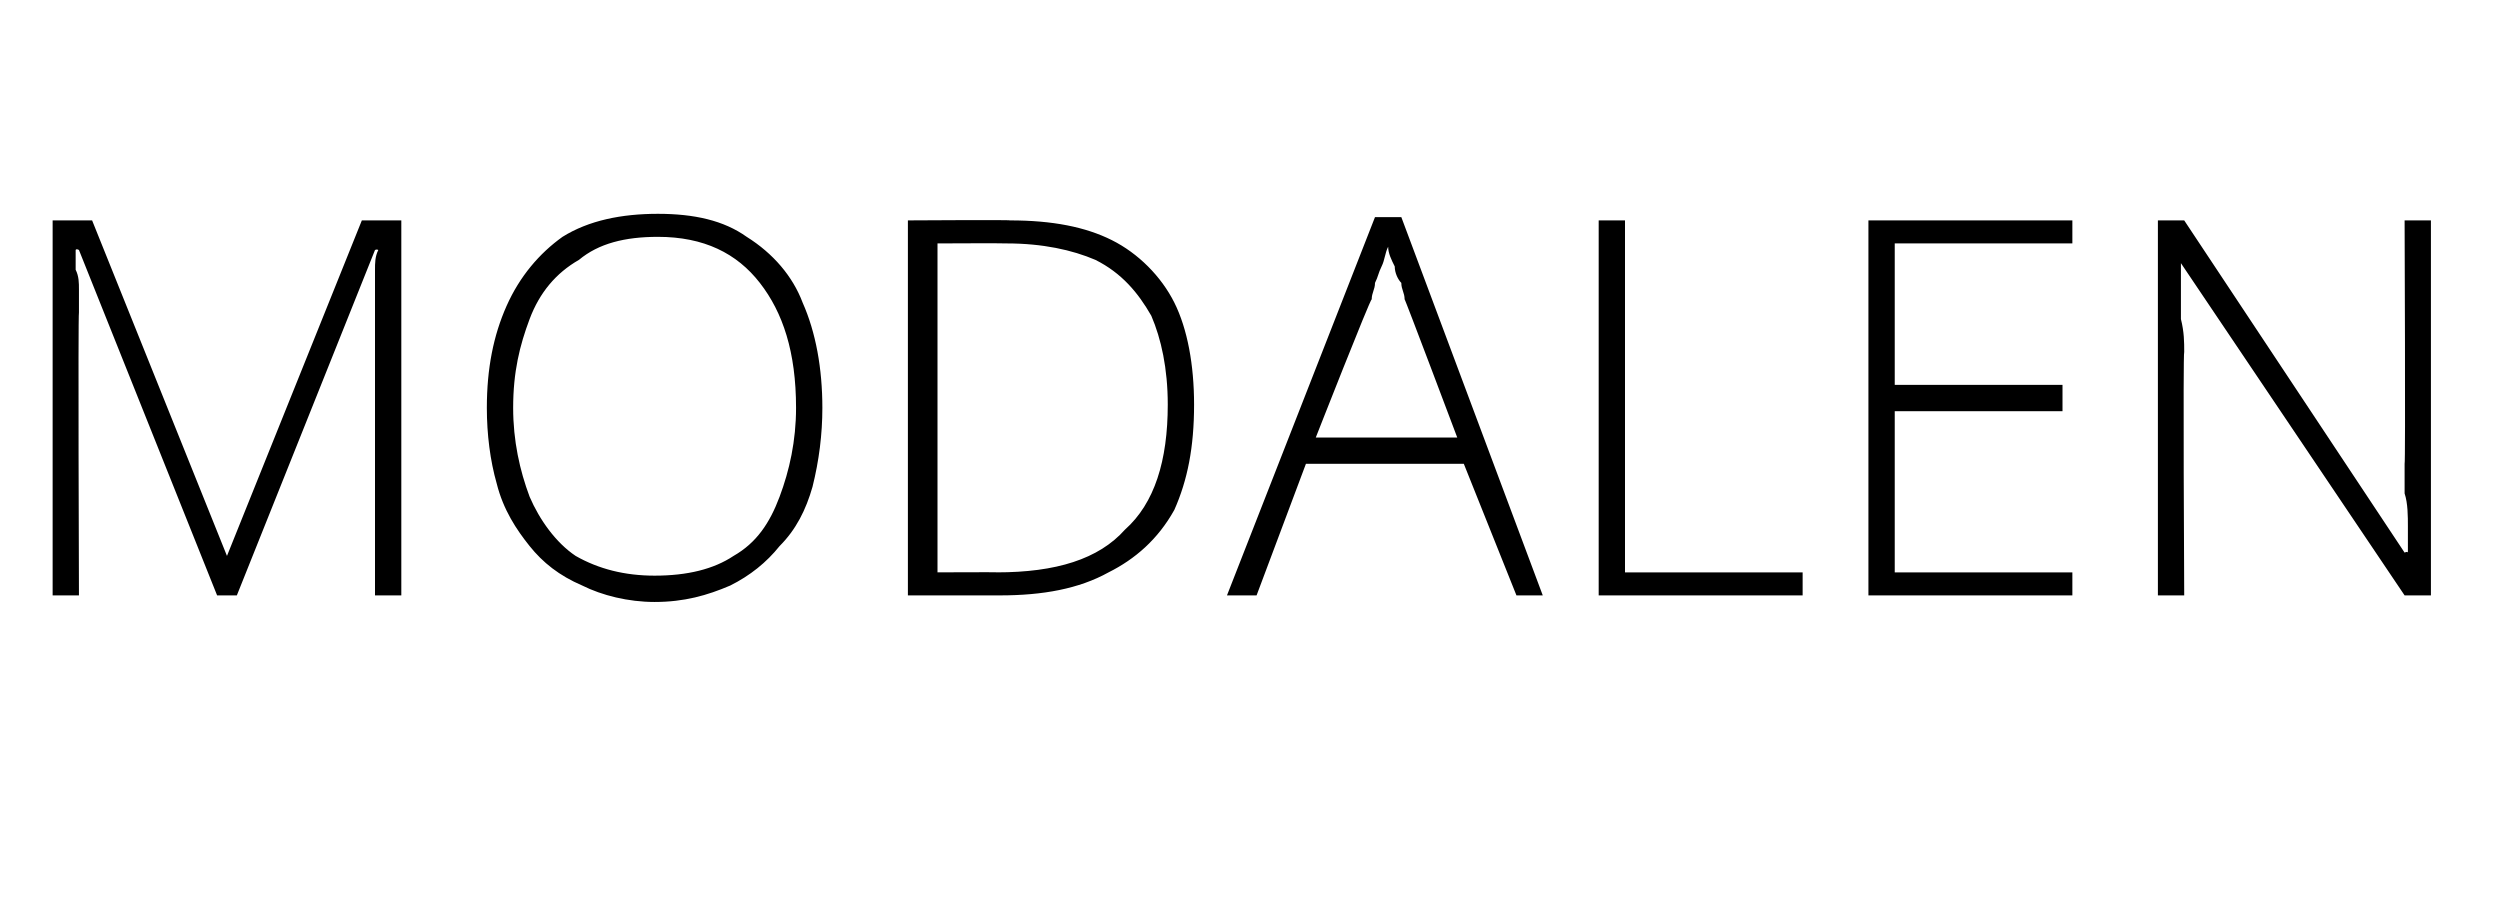 <?xml version="1.0" standalone="no"?>
<!DOCTYPE svg PUBLIC "-//W3C//DTD SVG 1.1//EN" "http://www.w3.org/Graphics/SVG/1.1/DTD/svg11.dtd">
<svg xmlns="http://www.w3.org/2000/svg" version="1.1" width="76px" height="27.7px" viewBox="0 -1 76 27.7" style="top:-1px">
  <desc>modalen</desc>
  <defs/>
  <g id="Polygon2688">
    <path d="M 6.6 17.1 L 2.4 6.6 C 2.4 6.6 2.32 6.55 2.3 6.6 C 2.3 6.7 2.3 6.9 2.3 7.2 C 2.4 7.4 2.4 7.6 2.4 7.8 C 2.4 8 2.4 8.3 2.4 8.5 C 2.37 8.54 2.4 17.1 2.4 17.1 L 1.6 17.1 L 1.6 5.7 L 2.8 5.7 L 6.9 15.9 L 6.9 15.9 L 11 5.7 L 12.2 5.7 L 12.2 17.1 L 11.4 17.1 C 11.4 17.1 11.4 8.45 11.4 8.4 C 11.4 8.2 11.4 8 11.4 7.8 C 11.4 7.6 11.4 7.4 11.4 7.2 C 11.4 7 11.4 6.8 11.5 6.6 C 11.45 6.57 11.4 6.6 11.4 6.6 L 7.2 17.1 L 6.6 17.1 Z M 25 11.4 C 25 12.2 24.9 13 24.7 13.8 C 24.5 14.5 24.2 15.1 23.7 15.6 C 23.3 16.1 22.8 16.5 22.2 16.8 C 21.5 17.1 20.8 17.3 19.9 17.3 C 19.1 17.3 18.3 17.1 17.7 16.8 C 17 16.5 16.5 16.1 16.1 15.6 C 15.7 15.1 15.3 14.5 15.1 13.7 C 14.9 13 14.8 12.2 14.8 11.4 C 14.8 10.2 15 9.2 15.4 8.3 C 15.8 7.4 16.4 6.7 17.1 6.2 C 17.9 5.7 18.9 5.5 20 5.5 C 21.1 5.5 22 5.7 22.7 6.2 C 23.5 6.7 24.1 7.4 24.4 8.2 C 24.8 9.1 25 10.2 25 11.4 Z M 15.6 11.4 C 15.6 12.4 15.8 13.3 16.1 14.1 C 16.4 14.8 16.9 15.5 17.5 15.9 C 18.2 16.3 19 16.5 19.9 16.5 C 20.9 16.5 21.7 16.3 22.3 15.9 C 23 15.5 23.4 14.9 23.7 14.1 C 24 13.3 24.2 12.4 24.2 11.4 C 24.2 9.7 23.8 8.5 23.1 7.6 C 22.4 6.7 21.4 6.2 20 6.2 C 19 6.2 18.2 6.4 17.6 6.9 C 16.9 7.3 16.4 7.9 16.1 8.7 C 15.8 9.5 15.6 10.3 15.6 11.4 Z M 36.3 11.3 C 36.3 12.6 36.1 13.6 35.7 14.5 C 35.2 15.4 34.5 16 33.7 16.4 C 32.8 16.9 31.7 17.1 30.4 17.1 C 30.38 17.1 27.6 17.1 27.6 17.1 L 27.6 5.7 C 27.6 5.7 30.74 5.68 30.7 5.7 C 32 5.7 33 5.9 33.8 6.3 C 34.6 6.7 35.3 7.4 35.7 8.2 C 36.1 9 36.3 10.1 36.3 11.3 Z M 35.5 11.3 C 35.5 10.2 35.3 9.3 35 8.6 C 34.6 7.9 34.1 7.3 33.3 6.9 C 32.6 6.6 31.7 6.4 30.6 6.4 C 30.56 6.39 28.5 6.4 28.5 6.4 L 28.5 16.4 C 28.5 16.4 30.34 16.39 30.3 16.4 C 32.1 16.4 33.4 16 34.2 15.1 C 35.1 14.3 35.5 13 35.5 11.3 Z M 46.1 17.1 L 44.5 13.1 L 39.7 13.1 L 38.2 17.1 L 37.3 17.1 L 41.8 5.6 L 42.6 5.6 L 46.9 17.1 L 46.1 17.1 Z M 44.3 12.3 C 44.3 12.3 42.7 8.05 42.7 8.1 C 42.7 7.9 42.6 7.8 42.6 7.6 C 42.5 7.5 42.4 7.3 42.4 7.1 C 42.3 6.9 42.2 6.7 42.2 6.5 C 42.1 6.7 42.1 6.9 42 7.1 C 41.9 7.3 41.9 7.4 41.8 7.6 C 41.8 7.8 41.7 7.9 41.7 8.1 C 41.66 8.07 40 12.3 40 12.3 L 44.3 12.3 Z M 48.6 17.1 L 48.6 5.7 L 49.4 5.7 L 49.4 16.4 L 54.8 16.4 L 54.8 17.1 L 48.6 17.1 Z M 63 17.1 L 56.8 17.1 L 56.8 5.7 L 63 5.7 L 63 6.4 L 57.6 6.4 L 57.6 10.7 L 62.7 10.7 L 62.7 11.5 L 57.6 11.5 L 57.6 16.4 L 63 16.4 L 63 17.1 Z M 73.9 17.1 L 73.1 17.1 L 66.3 7 C 66.3 7 66.3 7 66.3 7 C 66.3 7.3 66.3 7.6 66.3 7.9 C 66.3 8.1 66.3 8.4 66.3 8.7 C 66.4 9.1 66.4 9.4 66.4 9.7 C 66.36 9.69 66.4 17.1 66.4 17.1 L 65.6 17.1 L 65.6 5.7 L 66.4 5.7 L 73.1 15.8 C 73.1 15.8 73.19 15.75 73.2 15.8 C 73.2 15.5 73.2 15.3 73.2 15 C 73.2 14.7 73.2 14.3 73.1 14 C 73.1 13.7 73.1 13.4 73.1 13.1 C 73.13 13.13 73.1 5.7 73.1 5.7 L 73.9 5.7 L 73.9 17.1 Z " stroke="none" fill="#000"/>
  </g>
</svg>
